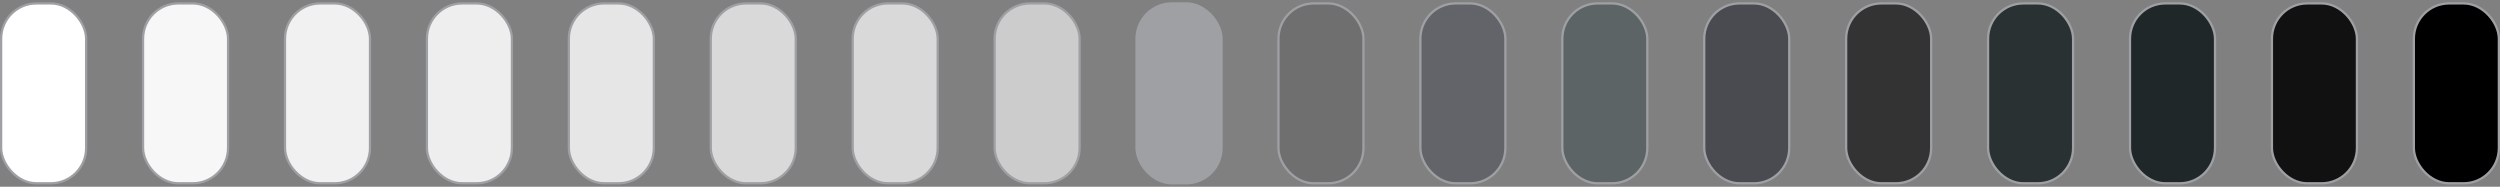 <svg xmlns="http://www.w3.org/2000/svg" width="1098" height="82" fill="none" viewBox="0 0 1098 82">
  <rect x="0" y="0" width="1098" height="82" fill="#808080" stroke="none"/>
  <rect width="37.333" height="79" x=".5" y="1.5" fill="#fff" rx="15.5"/>
  <rect width="37.333" height="79" x=".5" y="1.5" stroke="#9FA0A4" rx="15.5"/>
  <rect width="37.333" height="79" x="62.834" y="1.5" fill="#F7F7F7" rx="15.5"/>
  <rect width="37.333" height="79" x="62.834" y="1.5" stroke="#9FA0A4" rx="15.5"/>
  <rect width="37.333" height="79" x="125.167" y="1.5" fill="#F1F1F1" rx="15.5"/>
  <rect width="37.333" height="79" x="125.167" y="1.5" stroke="#9FA0A4" rx="15.5"/>
  <rect width="37.333" height="79" x="187.5" y="1.5" fill="#EEE" rx="15.5"/>
  <rect width="37.333" height="79" x="187.5" y="1.5" stroke="#9FA0A4" rx="15.5"/>
  <rect width="37.333" height="79" x="249.833" y="1.5" fill="#E6E6E6" rx="15.5"/>
  <rect width="37.333" height="79" x="249.833" y="1.5" stroke="#9FA0A4" rx="15.5"/>
  <rect width="37.333" height="79" x="312.167" y="1.5" fill="#D9D9D9" rx="15.5"/>
  <rect width="37.333" height="79" x="312.167" y="1.5" stroke="#9FA0A4" rx="15.5"/>
  <rect width="37.333" height="79" x="374.5" y="1.5" fill="#D9D9D9" rx="15.5"/>
  <rect width="37.333" height="79" x="374.5" y="1.5" stroke="#9FA0A4" rx="15.5"/>
  <rect width="37.333" height="79" x="436.833" y="1.5" fill="#CCC" rx="15.5"/>
  <rect width="37.333" height="79" x="436.833" y="1.5" stroke="#9FA0A4" rx="15.5"/>
  <rect width="37.333" height="79" x="499.167" y="1.5" fill="#9FA0A4" rx="15.5"/>
  <rect width="37.333" height="79" x="499.167" y="1.5" stroke="#9FA0A4" rx="15.5"/>
  <rect width="37.333" height="79" x="561.5" y="1.5" fill="#6F6F6F" rx="15.5"/>
  <rect width="37.333" height="79" x="561.5" y="1.5" stroke="#9FA0A4" rx="15.5"/>
  <rect width="37.333" height="79" x="623.833" y="1.5" fill="#626469" rx="15.5"/>
  <rect width="37.333" height="79" x="623.833" y="1.5" stroke="#9FA0A4" rx="15.5"/>
  <rect width="37.333" height="79" x="686.167" y="1.5" fill="#5C6466" rx="15.5"/>
  <rect width="37.333" height="79" x="686.167" y="1.5" stroke="#9FA0A4" rx="15.5"/>
  <rect width="37.333" height="79" x="748.5" y="1.5" fill="#494B50" rx="15.5"/>
  <rect width="37.333" height="79" x="748.5" y="1.5" stroke="#9FA0A4" rx="15.5"/>
  <rect width="37.333" height="79" x="810.833" y="1.5" fill="#333" rx="15.5"/>
  <rect width="37.333" height="79" x="810.833" y="1.5" stroke="#9FA0A4" rx="15.5"/>
  <rect width="37.333" height="79" x="873.167" y="1.5" fill="#293133" rx="15.5"/>
  <rect width="37.333" height="79" x="873.167" y="1.5" stroke="#9FA0A4" rx="15.5"/>
  <rect width="37.333" height="79" x="935.5" y="1.5" fill="#1F2729" rx="15.5"/>
  <rect width="37.333" height="79" x="935.5" y="1.5" stroke="#9FA0A4" rx="15.5"/>
  <rect width="37.333" height="79" x="997.833" y="1.5" fill="#111" rx="15.5"/>
  <rect width="37.333" height="79" x="997.833" y="1.5" stroke="#9FA0A4" rx="15.5"/>
  <rect width="37.333" height="79" x="1060.17" y="1.5" fill="#000" rx="15.5"/>
  <rect width="37.333" height="79" x="1060.17" y="1.5" stroke="#9FA0A4" rx="15.5"/>
</svg>
